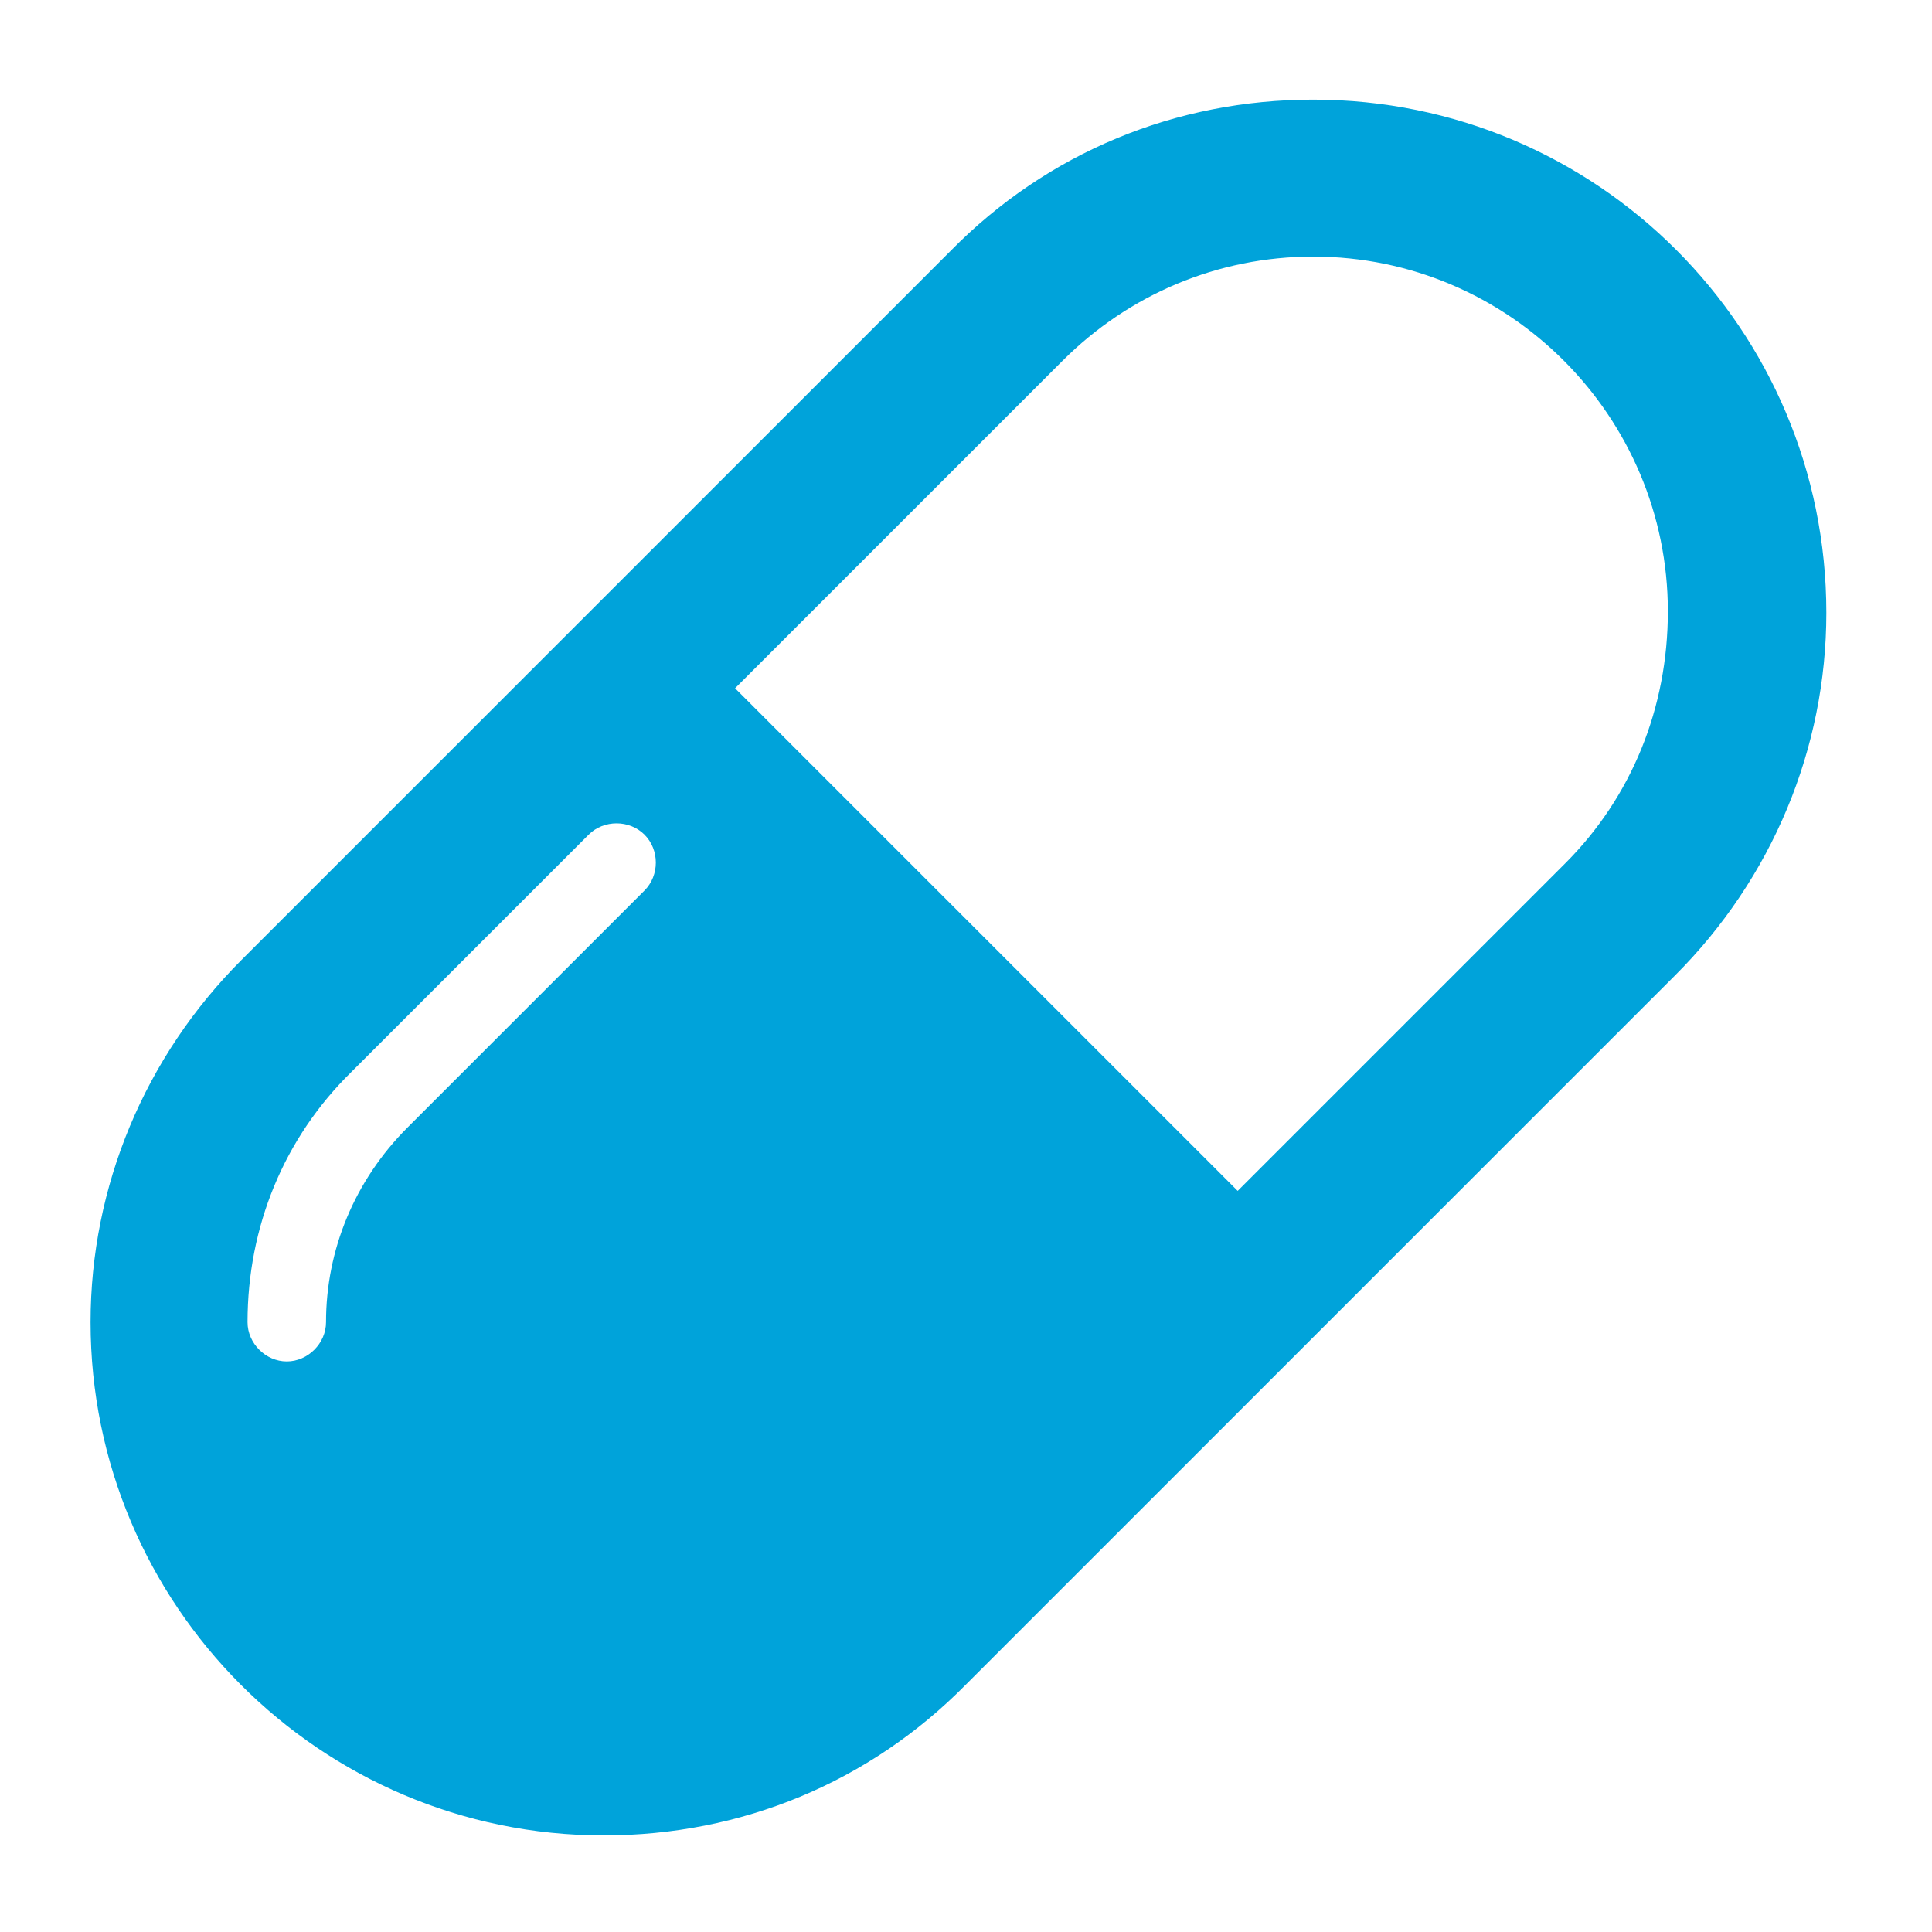 <?xml version="1.0" encoding="utf-8"?>
<!-- Generator: Adobe Illustrator 26.2.1, SVG Export Plug-In . SVG Version: 6.00 Build 0)  -->
<svg version="1.1" id="Layer_1" xmlns="http://www.w3.org/2000/svg" xmlns:xlink="http://www.w3.org/1999/xlink" x="0px" y="0px" viewBox="0 0 128 128" style="enable-background:new 0 0 128 128;" xml:space="preserve">
  <style type="text/css">
	.st0{fill:#00A3DA;}
</style>
  <path class="st0" d="M87,6.6c-9.1,0-17.6,3.5-24,10l-47,47c-6.4,6.4-10,15-10,24c0,18.7,15.2,34,34,34c9.1,0,17.6-3.5,24-10l47-47
	c6.4-6.4,10-15,10-24C121,21.8,105.8,6.6,87,6.6z M42.7,59L27,74.7c-3.5,3.5-5.4,8.1-5.4,12.9c0,1.4-1.2,2.6-2.6,2.6
	s-2.6-1.2-2.6-2.6c0-6.3,2.4-12.2,6.9-16.6L39,55.3c1-1,2.7-1,3.7,0C43.7,56.3,43.7,58,42.7,59z M103.7,57.2L82,78.9L48.7,45.6
	l21.7-21.7c4.4-4.4,10.3-6.9,16.6-6.9c13,0,23.5,10.6,23.5,23.5C110.5,46.9,108.1,52.8,103.7,57.2z" />
</svg>